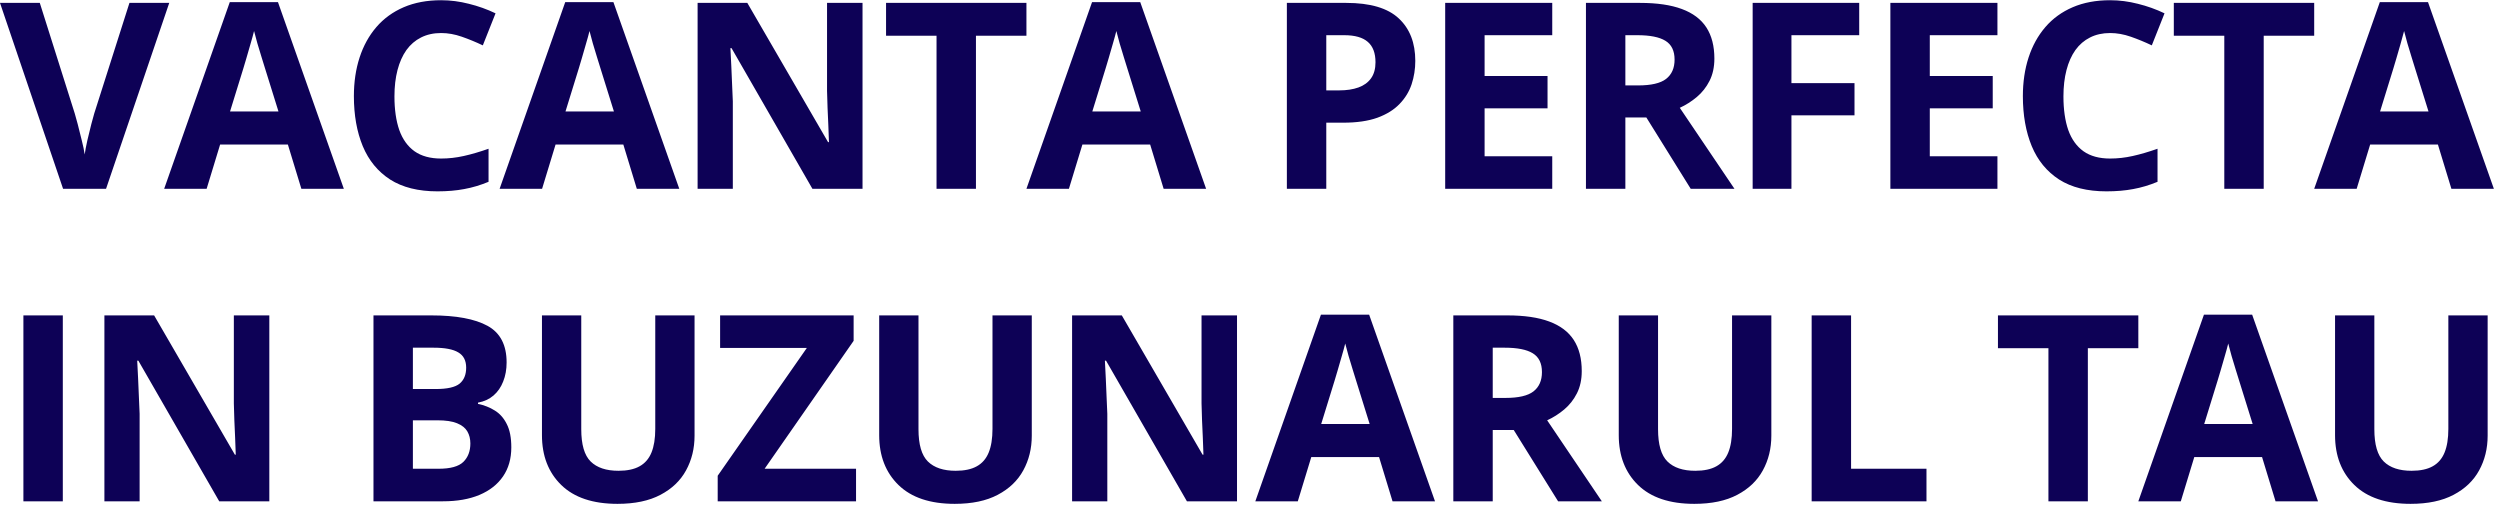 <svg width="384" height="78" viewBox="0 0 384 78" fill="none" xmlns="http://www.w3.org/2000/svg">
<path d="M25.996 0.445L16.289 29H9.688L0 0.445H6.113L11.484 17.438C11.575 17.724 11.725 18.264 11.934 19.059C12.142 19.84 12.35 20.673 12.559 21.559C12.78 22.431 12.93 23.154 13.008 23.727C13.086 23.154 13.223 22.431 13.418 21.559C13.626 20.686 13.828 19.859 14.023 19.078C14.232 18.284 14.382 17.737 14.473 17.438L19.883 0.445H25.996ZM46.29 29L44.219 22.203H33.809L31.739 29H25.216L35.294 0.328H42.696L52.813 29H46.29ZM42.774 17.125L40.704 10.484C40.574 10.042 40.398 9.475 40.177 8.785C39.968 8.082 39.753 7.372 39.532 6.656C39.324 5.927 39.154 5.296 39.024 4.762C38.894 5.296 38.712 5.96 38.477 6.754C38.256 7.535 38.041 8.277 37.833 8.98C37.624 9.684 37.475 10.185 37.384 10.484L35.333 17.125H42.774ZM67.755 5.074C66.597 5.074 65.568 5.302 64.669 5.758C63.784 6.201 63.035 6.845 62.423 7.691C61.825 8.538 61.369 9.56 61.056 10.758C60.744 11.956 60.587 13.303 60.587 14.801C60.587 16.819 60.835 18.544 61.33 19.977C61.837 21.396 62.619 22.483 63.673 23.238C64.728 23.98 66.089 24.352 67.755 24.352C68.914 24.352 70.073 24.221 71.232 23.961C72.404 23.701 73.673 23.329 75.041 22.848V27.926C73.778 28.447 72.534 28.818 71.31 29.039C70.086 29.273 68.713 29.391 67.189 29.391C64.246 29.391 61.825 28.785 59.923 27.574C58.035 26.35 56.636 24.645 55.724 22.457C54.813 20.256 54.357 17.691 54.357 14.762C54.357 12.6 54.65 10.621 55.236 8.824C55.822 7.027 56.681 5.471 57.814 4.156C58.947 2.841 60.347 1.826 62.013 1.109C63.68 0.393 65.594 0.035 67.755 0.035C69.175 0.035 70.594 0.217 72.013 0.582C73.446 0.934 74.813 1.422 76.115 2.047L74.162 6.969C73.094 6.461 72.02 6.018 70.939 5.641C69.858 5.263 68.797 5.074 67.755 5.074ZM97.815 29L95.745 22.203H85.334L83.264 29H76.741L86.819 0.328H94.221L104.338 29H97.815ZM94.299 17.125L92.229 10.484C92.099 10.042 91.923 9.475 91.702 8.785C91.493 8.082 91.278 7.372 91.057 6.656C90.849 5.927 90.679 5.296 90.549 4.762C90.419 5.296 90.237 5.96 90.002 6.754C89.781 7.535 89.566 8.277 89.358 8.98C89.15 9.684 89 10.185 88.909 10.484L86.858 17.125H94.299ZM132.484 29H124.788L112.366 7.398H112.191C112.243 8.297 112.288 9.202 112.327 10.113C112.366 11.025 112.405 11.936 112.445 12.848C112.484 13.746 112.523 14.651 112.562 15.562V29H107.152V0.445H114.788L127.191 21.832H127.327C127.301 20.947 127.269 20.068 127.23 19.195C127.191 18.323 127.152 17.451 127.113 16.578C127.086 15.706 127.06 14.833 127.034 13.961V0.445H132.484V29ZM149.906 29H143.852V5.484H136.098V0.445H157.66V5.484H149.906V29ZM178.735 29L176.665 22.203H166.255L164.184 29H157.661L167.739 0.328H175.141L185.259 29H178.735ZM175.22 17.125L173.149 10.484C173.019 10.042 172.843 9.475 172.622 8.785C172.414 8.082 172.199 7.372 171.977 6.656C171.769 5.927 171.6 5.296 171.47 4.762C171.339 5.296 171.157 5.96 170.923 6.754C170.701 7.535 170.486 8.277 170.278 8.98C170.07 9.684 169.92 10.185 169.829 10.484L167.778 17.125H175.22ZM206.784 0.445C210.468 0.445 213.157 1.24 214.85 2.828C216.543 4.404 217.389 6.578 217.389 9.352C217.389 10.602 217.2 11.8 216.823 12.945C216.445 14.078 215.827 15.087 214.967 15.973C214.121 16.858 212.988 17.561 211.569 18.082C210.149 18.59 208.398 18.844 206.315 18.844H203.717V29H197.663V0.445H206.784ZM206.471 5.406H203.717V13.883H205.709C206.842 13.883 207.825 13.733 208.659 13.434C209.492 13.134 210.136 12.665 210.592 12.027C211.048 11.389 211.276 10.569 211.276 9.566C211.276 8.16 210.885 7.118 210.104 6.441C209.323 5.751 208.112 5.406 206.471 5.406ZM238.425 29H221.98V0.445H238.425V5.406H228.034V11.676H237.702V16.637H228.034V24H238.425V29ZM251.922 0.445C254.513 0.445 256.648 0.758 258.328 1.383C260.021 2.008 261.277 2.952 262.098 4.215C262.918 5.478 263.328 7.073 263.328 9C263.328 10.302 263.081 11.441 262.586 12.418C262.091 13.395 261.44 14.221 260.633 14.898C259.826 15.575 258.953 16.129 258.016 16.559L266.414 29H259.695L252.879 18.043H249.656V29H243.602V0.445H251.922ZM251.492 5.406H249.656V13.121H251.609C253.615 13.121 255.047 12.789 255.906 12.125C256.779 11.448 257.215 10.458 257.215 9.156C257.215 7.802 256.746 6.839 255.809 6.266C254.884 5.693 253.445 5.406 251.492 5.406ZM275.165 29H269.208V0.445H285.575V5.406H275.165V12.77H284.852V17.711H275.165V29ZM306.806 29H290.361V0.445H306.806V5.406H296.416V11.676H306.084V16.637H296.416V24H306.806V29ZM324.112 5.074C322.953 5.074 321.924 5.302 321.026 5.758C320.14 6.201 319.392 6.845 318.78 7.691C318.181 8.538 317.725 9.56 317.413 10.758C317.1 11.956 316.944 13.303 316.944 14.801C316.944 16.819 317.191 18.544 317.686 19.977C318.194 21.396 318.975 22.483 320.03 23.238C321.084 23.98 322.445 24.352 324.112 24.352C325.271 24.352 326.429 24.221 327.588 23.961C328.76 23.701 330.03 23.329 331.397 22.848V27.926C330.134 28.447 328.89 28.818 327.666 29.039C326.442 29.273 325.069 29.391 323.545 29.391C320.603 29.391 318.181 28.785 316.28 27.574C314.392 26.35 312.992 24.645 312.08 22.457C311.169 20.256 310.713 17.691 310.713 14.762C310.713 12.6 311.006 10.621 311.592 8.824C312.178 7.027 313.038 5.471 314.17 4.156C315.303 2.841 316.703 1.826 318.37 1.109C320.036 0.393 321.95 0.035 324.112 0.035C325.531 0.035 326.95 0.217 328.37 0.582C329.802 0.934 331.169 1.422 332.471 2.047L330.518 6.969C329.45 6.461 328.376 6.018 327.295 5.641C326.215 5.263 325.153 5.074 324.112 5.074ZM347.706 29H341.652V5.484H333.898V0.445H355.46V5.484H347.706V29ZM376.535 29L374.465 22.203H364.055L361.984 29H355.461L365.539 0.328H372.941L383.059 29H376.535ZM373.02 17.125L370.949 10.484C370.819 10.042 370.643 9.475 370.422 8.785C370.214 8.082 369.999 7.372 369.777 6.656C369.569 5.927 369.4 5.296 369.27 4.762C369.139 5.296 368.957 5.96 368.723 6.754C368.501 7.535 368.286 8.277 368.078 8.98C367.87 9.684 367.72 10.185 367.629 10.484L365.578 17.125H373.02ZM3.594 77V48.445H9.648V77H3.594ZM41.368 77H33.673L21.251 55.398H21.075C21.127 56.297 21.173 57.202 21.212 58.113C21.251 59.025 21.29 59.936 21.329 60.848C21.368 61.746 21.407 62.651 21.446 63.562V77H16.036V48.445H23.673L36.075 69.832H36.212C36.186 68.947 36.153 68.068 36.114 67.195C36.075 66.323 36.036 65.451 35.997 64.578C35.971 63.706 35.945 62.833 35.919 61.961V48.445H41.368V77ZM57.366 48.445H66.252C70.054 48.445 72.932 48.979 74.885 50.047C76.838 51.115 77.815 52.99 77.815 55.672C77.815 56.753 77.639 57.729 77.287 58.602C76.949 59.474 76.454 60.19 75.803 60.75C75.152 61.31 74.358 61.675 73.42 61.844V62.039C74.371 62.234 75.23 62.573 75.998 63.055C76.767 63.523 77.379 64.213 77.834 65.125C78.303 66.023 78.537 67.221 78.537 68.719C78.537 70.451 78.114 71.935 77.268 73.172C76.422 74.409 75.211 75.359 73.635 76.023C72.073 76.674 70.211 77 68.049 77H57.366V48.445ZM63.42 59.754H66.936C68.694 59.754 69.911 59.48 70.588 58.934C71.265 58.374 71.604 57.553 71.604 56.473C71.604 55.379 71.2 54.598 70.393 54.129C69.599 53.647 68.336 53.406 66.604 53.406H63.42V59.754ZM63.42 64.559V72H67.366C69.189 72 70.458 71.648 71.174 70.945C71.89 70.242 72.248 69.298 72.248 68.113C72.248 67.41 72.092 66.792 71.78 66.258C71.467 65.724 70.94 65.307 70.198 65.008C69.469 64.708 68.459 64.559 67.17 64.559H63.42ZM106.683 48.445V66.922C106.683 68.888 106.247 70.665 105.374 72.254C104.515 73.829 103.206 75.079 101.448 76.004C99.704 76.928 97.503 77.391 94.847 77.391C91.071 77.391 88.193 76.427 86.214 74.5C84.235 72.573 83.245 70.021 83.245 66.844V48.445H89.281V65.926C89.281 68.283 89.762 69.936 90.726 70.887C91.689 71.837 93.115 72.312 95.003 72.312C96.331 72.312 97.406 72.085 98.226 71.629C99.059 71.173 99.671 70.47 100.062 69.519C100.452 68.569 100.648 67.358 100.648 65.887V48.445H106.683ZM131.488 77H110.238V73.074L123.93 53.445H110.609V48.445H131.117V52.352L117.445 72H131.488V77ZM158.481 48.445V66.922C158.481 68.888 158.045 70.665 157.173 72.254C156.313 73.829 155.005 75.079 153.247 76.004C151.502 76.928 149.302 77.391 146.645 77.391C142.869 77.391 139.992 76.427 138.012 74.5C136.033 72.573 135.044 70.021 135.044 66.844V48.445H141.079V65.926C141.079 68.283 141.561 69.936 142.524 70.887C143.488 71.837 144.914 72.312 146.802 72.312C148.13 72.312 149.204 72.085 150.024 71.629C150.858 71.173 151.47 70.47 151.86 69.519C152.251 68.569 152.446 67.358 152.446 65.887V48.445H158.481ZM190.005 77H182.31L169.888 55.398H169.712C169.765 56.297 169.81 57.202 169.849 58.113C169.888 59.025 169.927 59.936 169.966 60.848C170.005 61.746 170.045 62.651 170.084 63.562V77H164.673V48.445H172.31L184.712 69.832H184.849C184.823 68.947 184.791 68.068 184.752 67.195C184.712 66.323 184.673 65.451 184.634 64.578C184.608 63.706 184.582 62.833 184.556 61.961V48.445H190.005V77ZM213.893 77L211.823 70.203H201.413L199.342 77H192.819L202.897 48.328H210.299L220.416 77H213.893ZM210.377 65.125L208.307 58.484C208.177 58.042 208.001 57.475 207.78 56.785C207.571 56.082 207.357 55.372 207.135 54.656C206.927 53.927 206.758 53.296 206.627 52.762C206.497 53.296 206.315 53.96 206.08 54.754C205.859 55.535 205.644 56.277 205.436 56.98C205.228 57.684 205.078 58.185 204.987 58.484L202.936 65.125H210.377ZM231.55 48.445C234.141 48.445 236.277 48.758 237.956 49.383C239.649 50.008 240.905 50.952 241.726 52.215C242.546 53.478 242.956 55.073 242.956 57C242.956 58.302 242.709 59.441 242.214 60.418C241.719 61.395 241.068 62.221 240.261 62.898C239.454 63.575 238.581 64.129 237.644 64.559L246.042 77H239.323L232.507 66.043H229.284V77H223.23V48.445H231.55ZM231.12 53.406H229.284V61.121H231.238C233.243 61.121 234.675 60.789 235.534 60.125C236.407 59.448 236.843 58.458 236.843 57.156C236.843 55.802 236.374 54.839 235.437 54.266C234.512 53.693 233.073 53.406 231.12 53.406ZM272.078 48.445V66.922C272.078 68.888 271.642 70.665 270.77 72.254C269.91 73.829 268.602 75.079 266.844 76.004C265.099 76.928 262.898 77.391 260.242 77.391C256.466 77.391 253.589 76.427 251.609 74.5C249.63 72.573 248.641 70.021 248.641 66.844V48.445H254.676V65.926C254.676 68.283 255.158 69.936 256.121 70.887C257.085 71.837 258.51 72.312 260.398 72.312C261.727 72.312 262.801 72.085 263.621 71.629C264.454 71.173 265.066 70.47 265.457 69.519C265.848 68.569 266.043 67.358 266.043 65.887V48.445H272.078ZM278.27 77V48.445H284.325V72H295.907V77H278.27ZM320.694 77H314.639V53.484H306.885V48.445H328.448V53.484H320.694V77ZM349.523 77L347.452 70.203H337.042L334.972 77H328.448L338.527 48.328H345.929L356.046 77H349.523ZM346.007 65.125L343.937 58.484C343.806 58.042 343.631 57.475 343.409 56.785C343.201 56.082 342.986 55.372 342.765 54.656C342.556 53.927 342.387 53.296 342.257 52.762C342.127 53.296 341.945 53.96 341.71 54.754C341.489 55.535 341.274 56.277 341.066 56.98C340.857 57.684 340.708 58.185 340.616 58.484L338.566 65.125H346.007ZM382.102 48.445V66.922C382.102 68.888 381.665 70.665 380.793 72.254C379.934 73.829 378.625 75.079 376.867 76.004C375.122 76.928 372.922 77.391 370.266 77.391C366.49 77.391 363.612 76.427 361.633 74.5C359.654 72.573 358.664 70.021 358.664 66.844V48.445H364.699V65.926C364.699 68.283 365.181 69.936 366.145 70.887C367.108 71.837 368.534 72.312 370.422 72.312C371.75 72.312 372.824 72.085 373.645 71.629C374.478 71.173 375.09 70.47 375.48 69.519C375.871 68.569 376.066 67.358 376.066 65.887V48.445H382.102Z" fill="#0D0156"/>
</svg>
